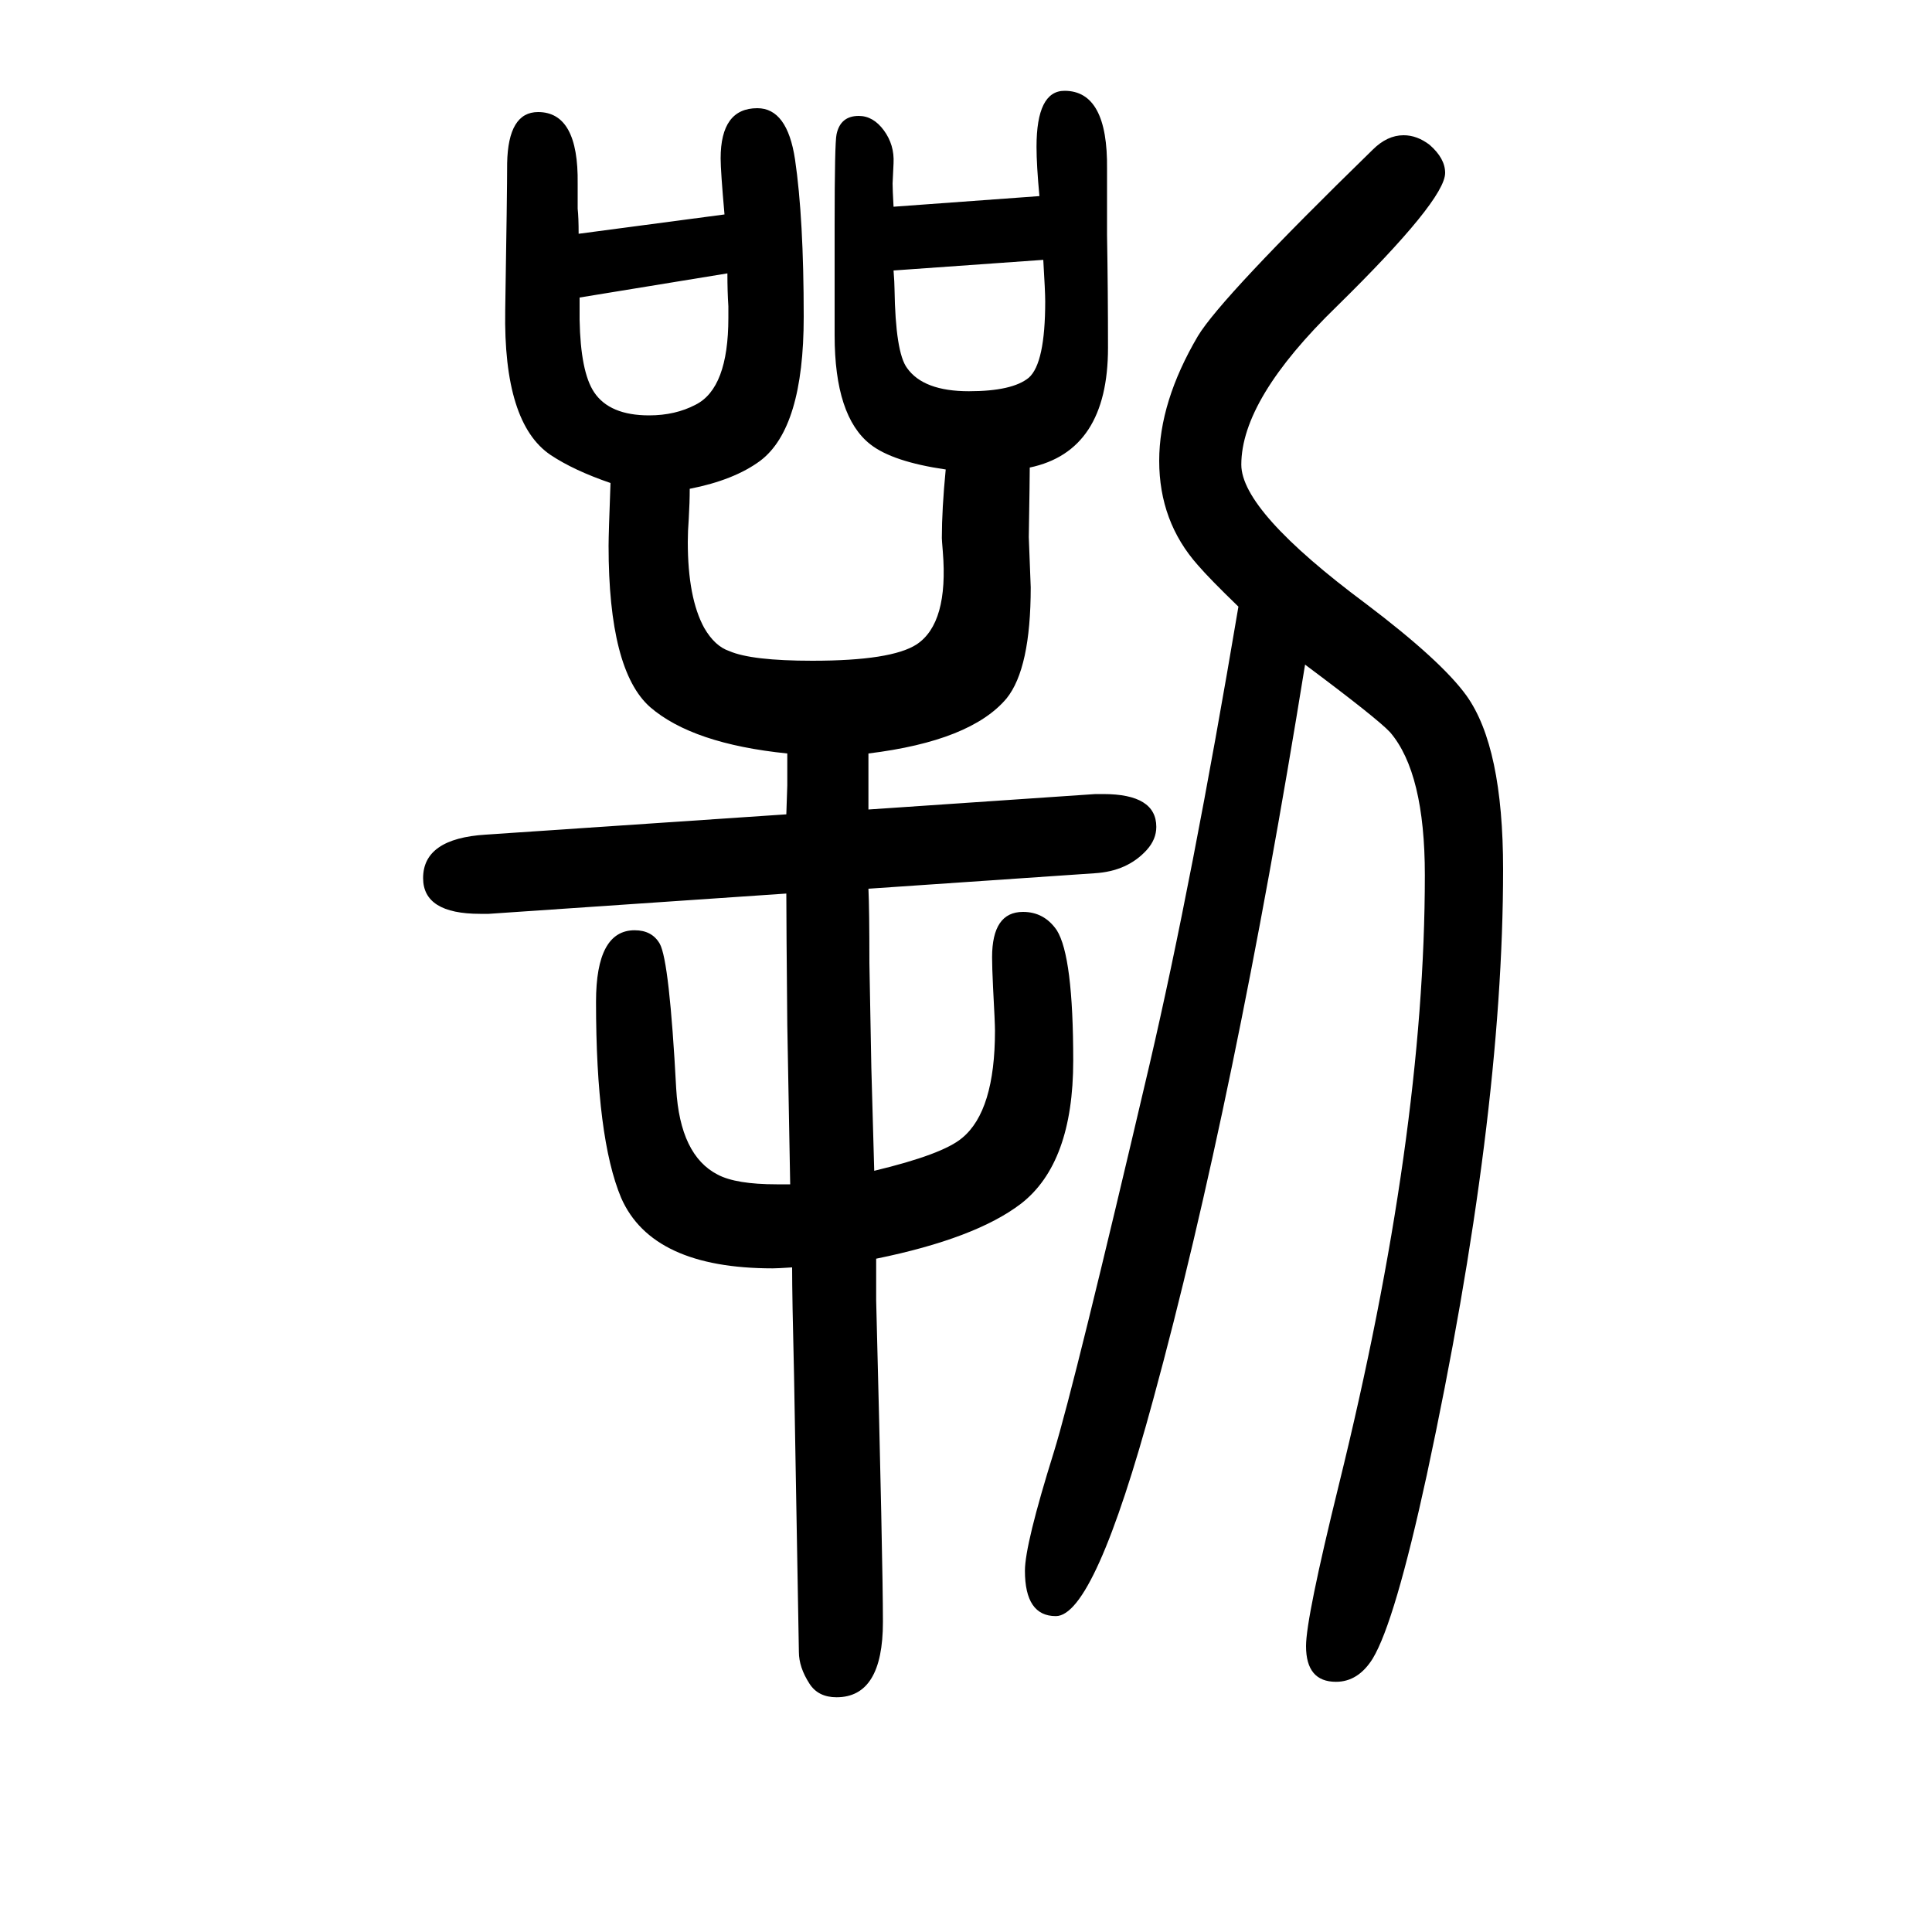 <svg xmlns="http://www.w3.org/2000/svg" xmlns:xlink="http://www.w3.org/1999/xlink" height="100" width="100" version="1.1"><path d="M905 438q71 17 91 34q34 28 34 111q0 8 -2 45q-1 21 -1 31q0 47 32 47q22 0 35 -19q17 -27 17 -135q0 -106 -54 -148q-47 -36 -150 -57v-43q7 -273 7 -333q0 -78 -48 -78q-19 0 -28 14q-11 17 -11 33l-5 286q-2 81 -2 112q-15 -1 -20 -1q-125 0 -157 73q-26 62 -26 203
q0 74 40 74q18 0 26 -14q10 -18 17 -150q4 -69 43 -89q19 -10 61 -10h14l-3 165q-1 106 -1 136l-308 -21h-9q-59 0 -59 37q0 41 65 45l311 21l1 30v33q-98 10 -142 48q-43 38 -43 167q0 12 2 65q-38 13 -62 29q-49 33 -47 150q2 122 2 152q1 53 32 53q42 0 41 -74v-26
q1 -9 1 -26l151 20q-4 45 -4 58q0 52 38 52q31 0 39 -53q9 -61 9 -163q0 -115 -45 -149q-27 -20 -73 -29q0 -14 -1 -31q-1 -13 -1 -24q0 -58 17 -89q11 -19 26 -24q23 -10 86 -10q82 0 108 17q33 22 27 96q-1 12 -1 14q0 30 4 71q-55 8 -78 26q-37 29 -37 113v114q0 85 2 94
q4 19 23 19q15 0 26 -15t10 -34l-1 -21q0 -6 1 -24l151 11q-3 32 -3 51q0 58 29 58q45 0 44 -81v-68q1 -58 1 -117q0 -107 -81 -124q0 -11 -1 -72l2 -52q0 -84 -25 -115q-37 -44 -143 -57v-58l235 16h8q55 0 55 -34q0 -13 -10 -24q-20 -22 -54 -24l-234 -16q1 -21 1 -77
l2 -108zM600 1342v-23q1 -54 15 -75q16 -24 57 -24q27 0 48 11q34 17 34 90v12q-1 15 -1 34zM925 1370q1 -13 1 -19q1 -66 13 -82q17 -24 64 -24q45 0 62 14q17 15 17 79q0 10 -2 43zM1351 962q-73 -452 -157 -760q-61 -225 -101 -225q-32 0 -32 47q0 27 30 123
q21 68 99 401q44 189 92 474q-30 29 -42 43q-40 45 -40 108q0 61 40 129q24 40 181 193q15 15 32 15q14 0 27 -10q16 -14 16 -29q0 -28 -112 -138q-99 -96 -99 -164q0 -48 129 -144q78 -59 104 -95q38 -53 38 -180q0 -259 -79 -627q-33 -152 -56 -190q-15 -24 -38 -24
q-31 0 -31 37q0 29 34 167q89 361 89 631q0 106 -36 148q-13 14 -88 70z" style="" transform="scale(0.05 -0.05) translate(0 -1650)"/></svg>